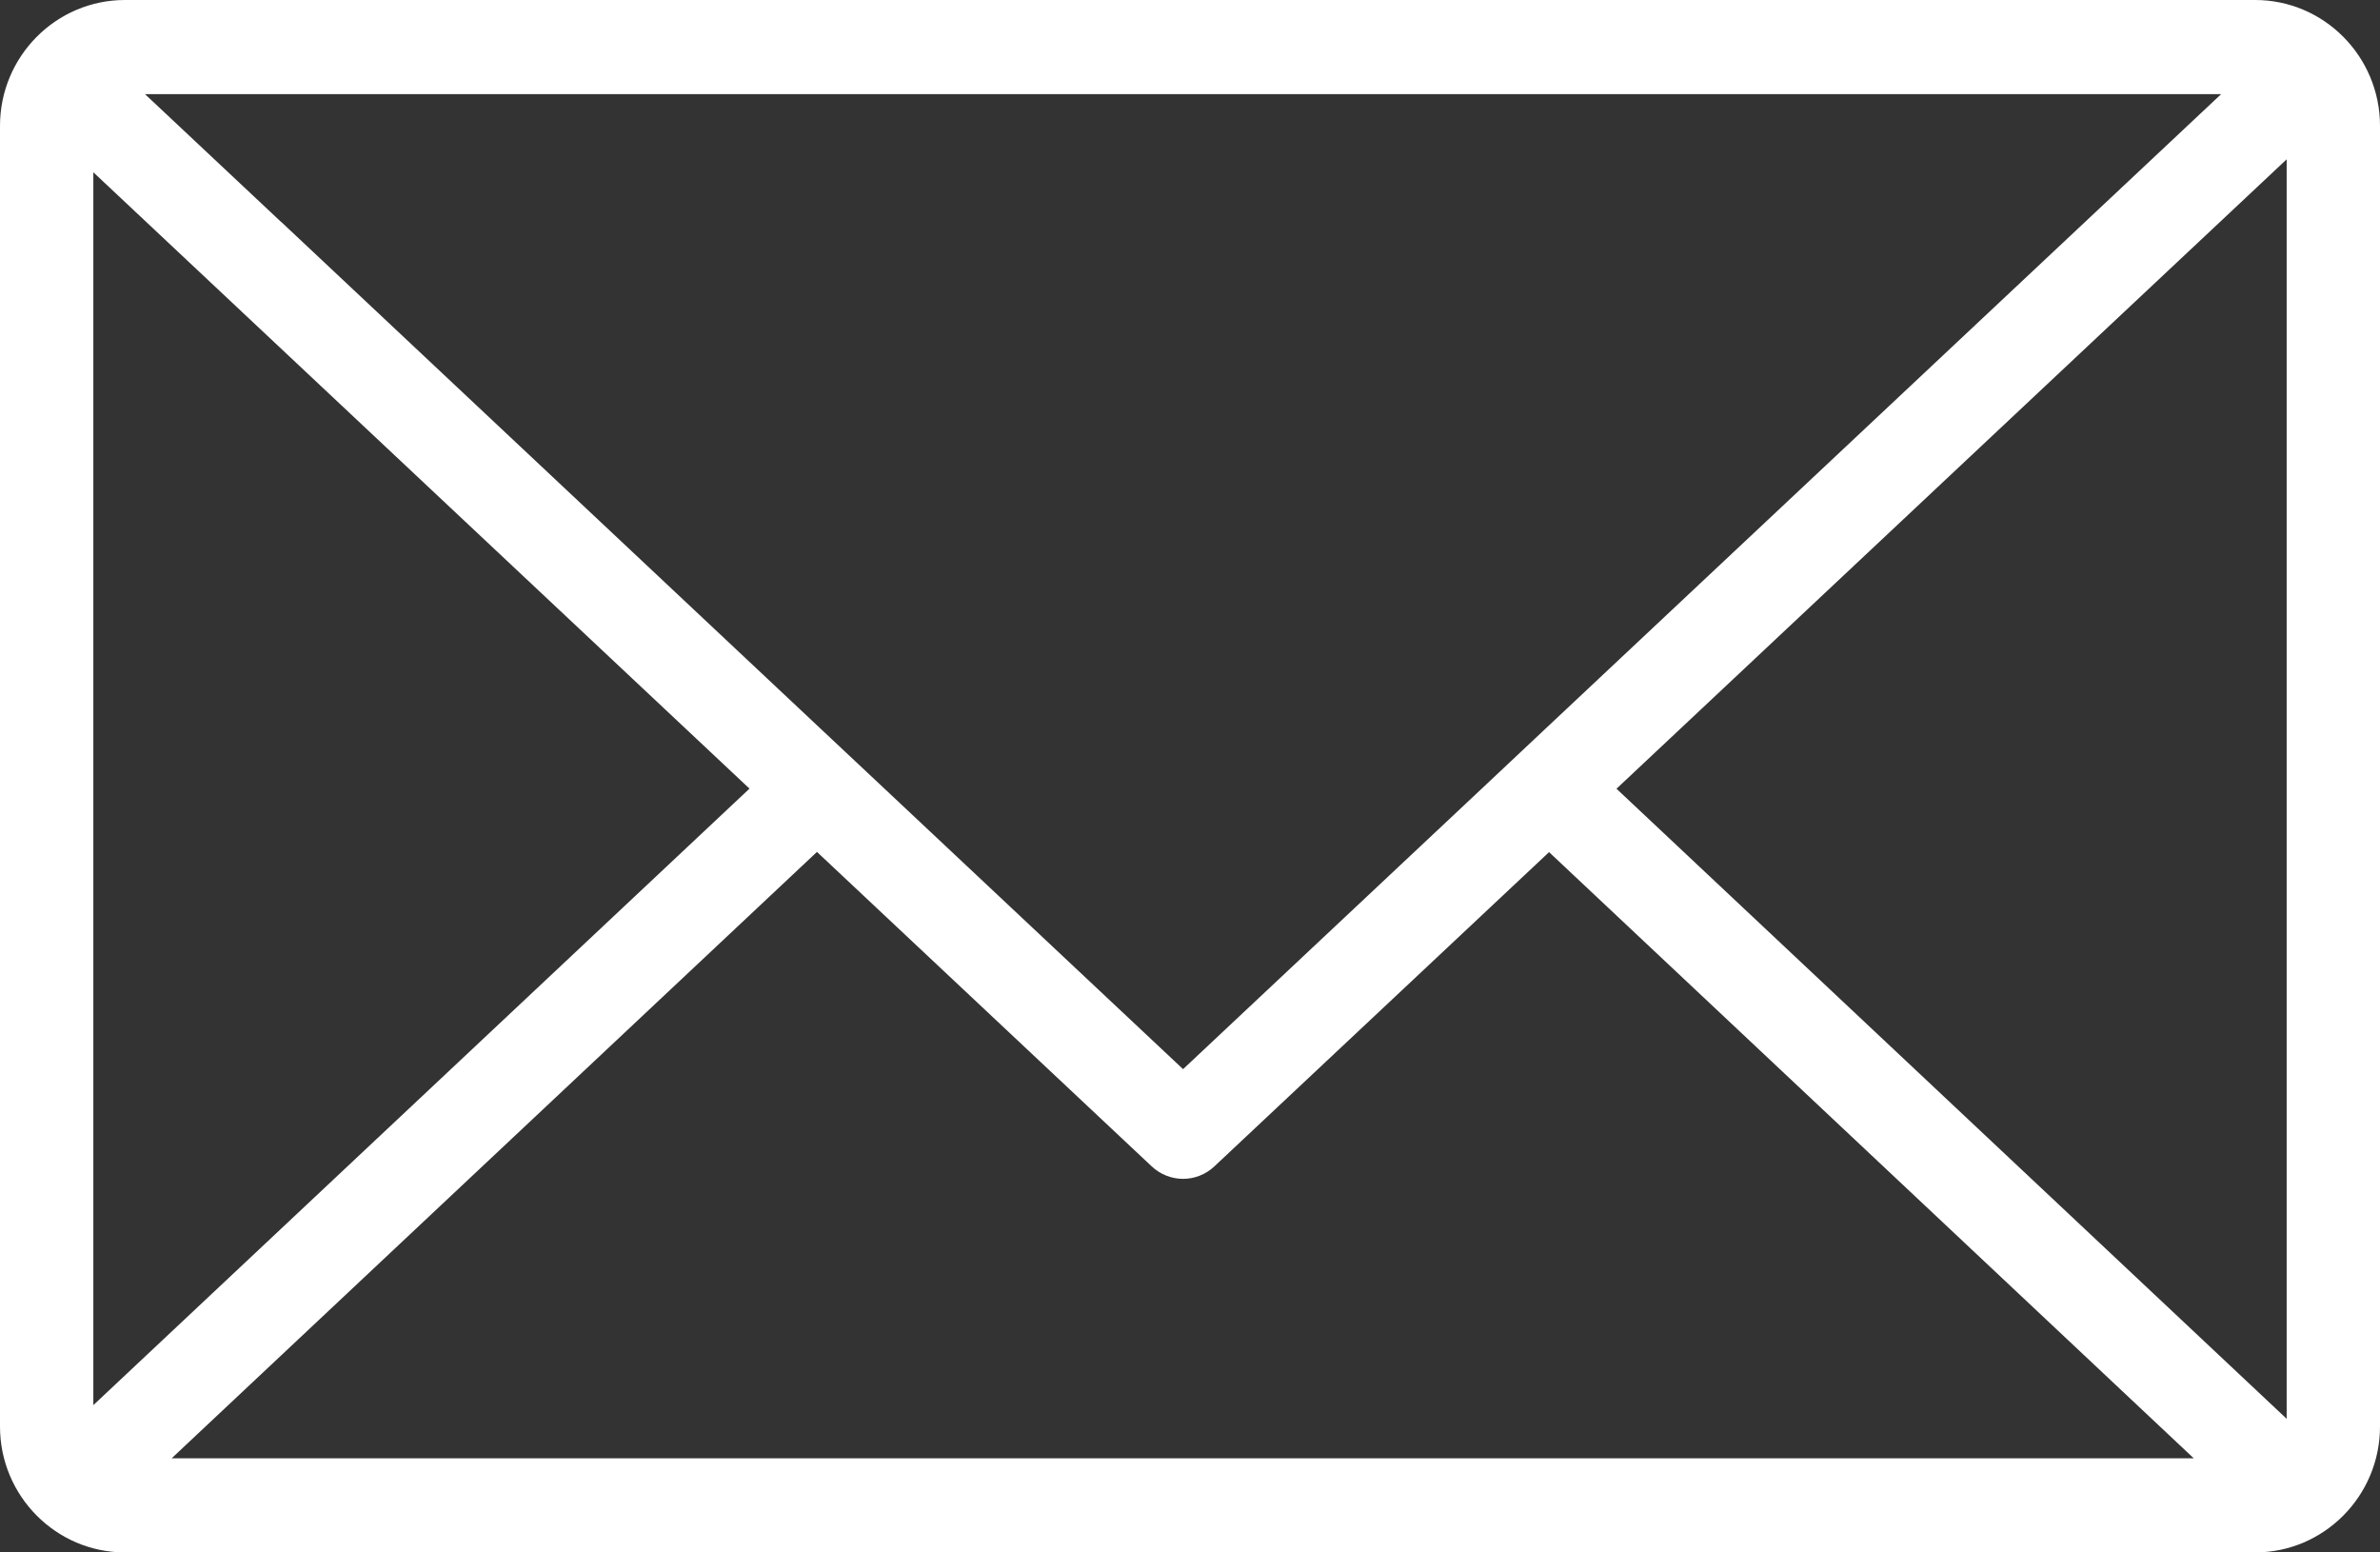 <?xml version="1.0" encoding="utf-8"?>
<!-- Generator: Adobe Illustrator 16.0.0, SVG Export Plug-In . SVG Version: 6.00 Build 0)  -->
<!DOCTYPE svg PUBLIC "-//W3C//DTD SVG 1.1//EN" "http://www.w3.org/Graphics/SVG/1.1/DTD/svg11.dtd">
<svg version="1.1" id="レイヤー_1" xmlns="http://www.w3.org/2000/svg" xmlns:xlink="http://www.w3.org/1999/xlink" x="0px"
	 y="0px" width="46px" height="30px" viewBox="0 0 46 30" enable-background="new 0 0 46 30" xml:space="preserve">
<rect x="0" y="0" width="46" height="30" fill="#333333" stroke="none"/>
<path fill="#FFFFFF" d="M43.587,0H2.414C1.083,0,0,1.091,0,2.433v25.135C0,28.908,1.083,30,2.414,30h41.173
	C44.917,30,46,28.908,46,27.567V2.433C46,1.091,44.917,0,43.587,0z M31.243,15.242l9.913-9.309l3.04-2.854v24.339L31.243,15.242z
	 M42.931,1.818L29.94,14.017l-1.303,1.225l-5.771,5.419l-5.772-5.421l-1.304-1.224L5.439,4.292C5.437,4.29,5.434,4.29,5.432,4.288
	l-2.63-2.469H42.931z M1.804,27.154V3.329l12.682,11.911L1.804,27.154z M3.317,28.182L15.79,16.463l6.47,6.077
	c0.171,0.16,0.389,0.241,0.606,0.241s0.435-0.081,0.605-0.241l6.469-6.073l12.461,11.715H3.317z"/>
</svg>
